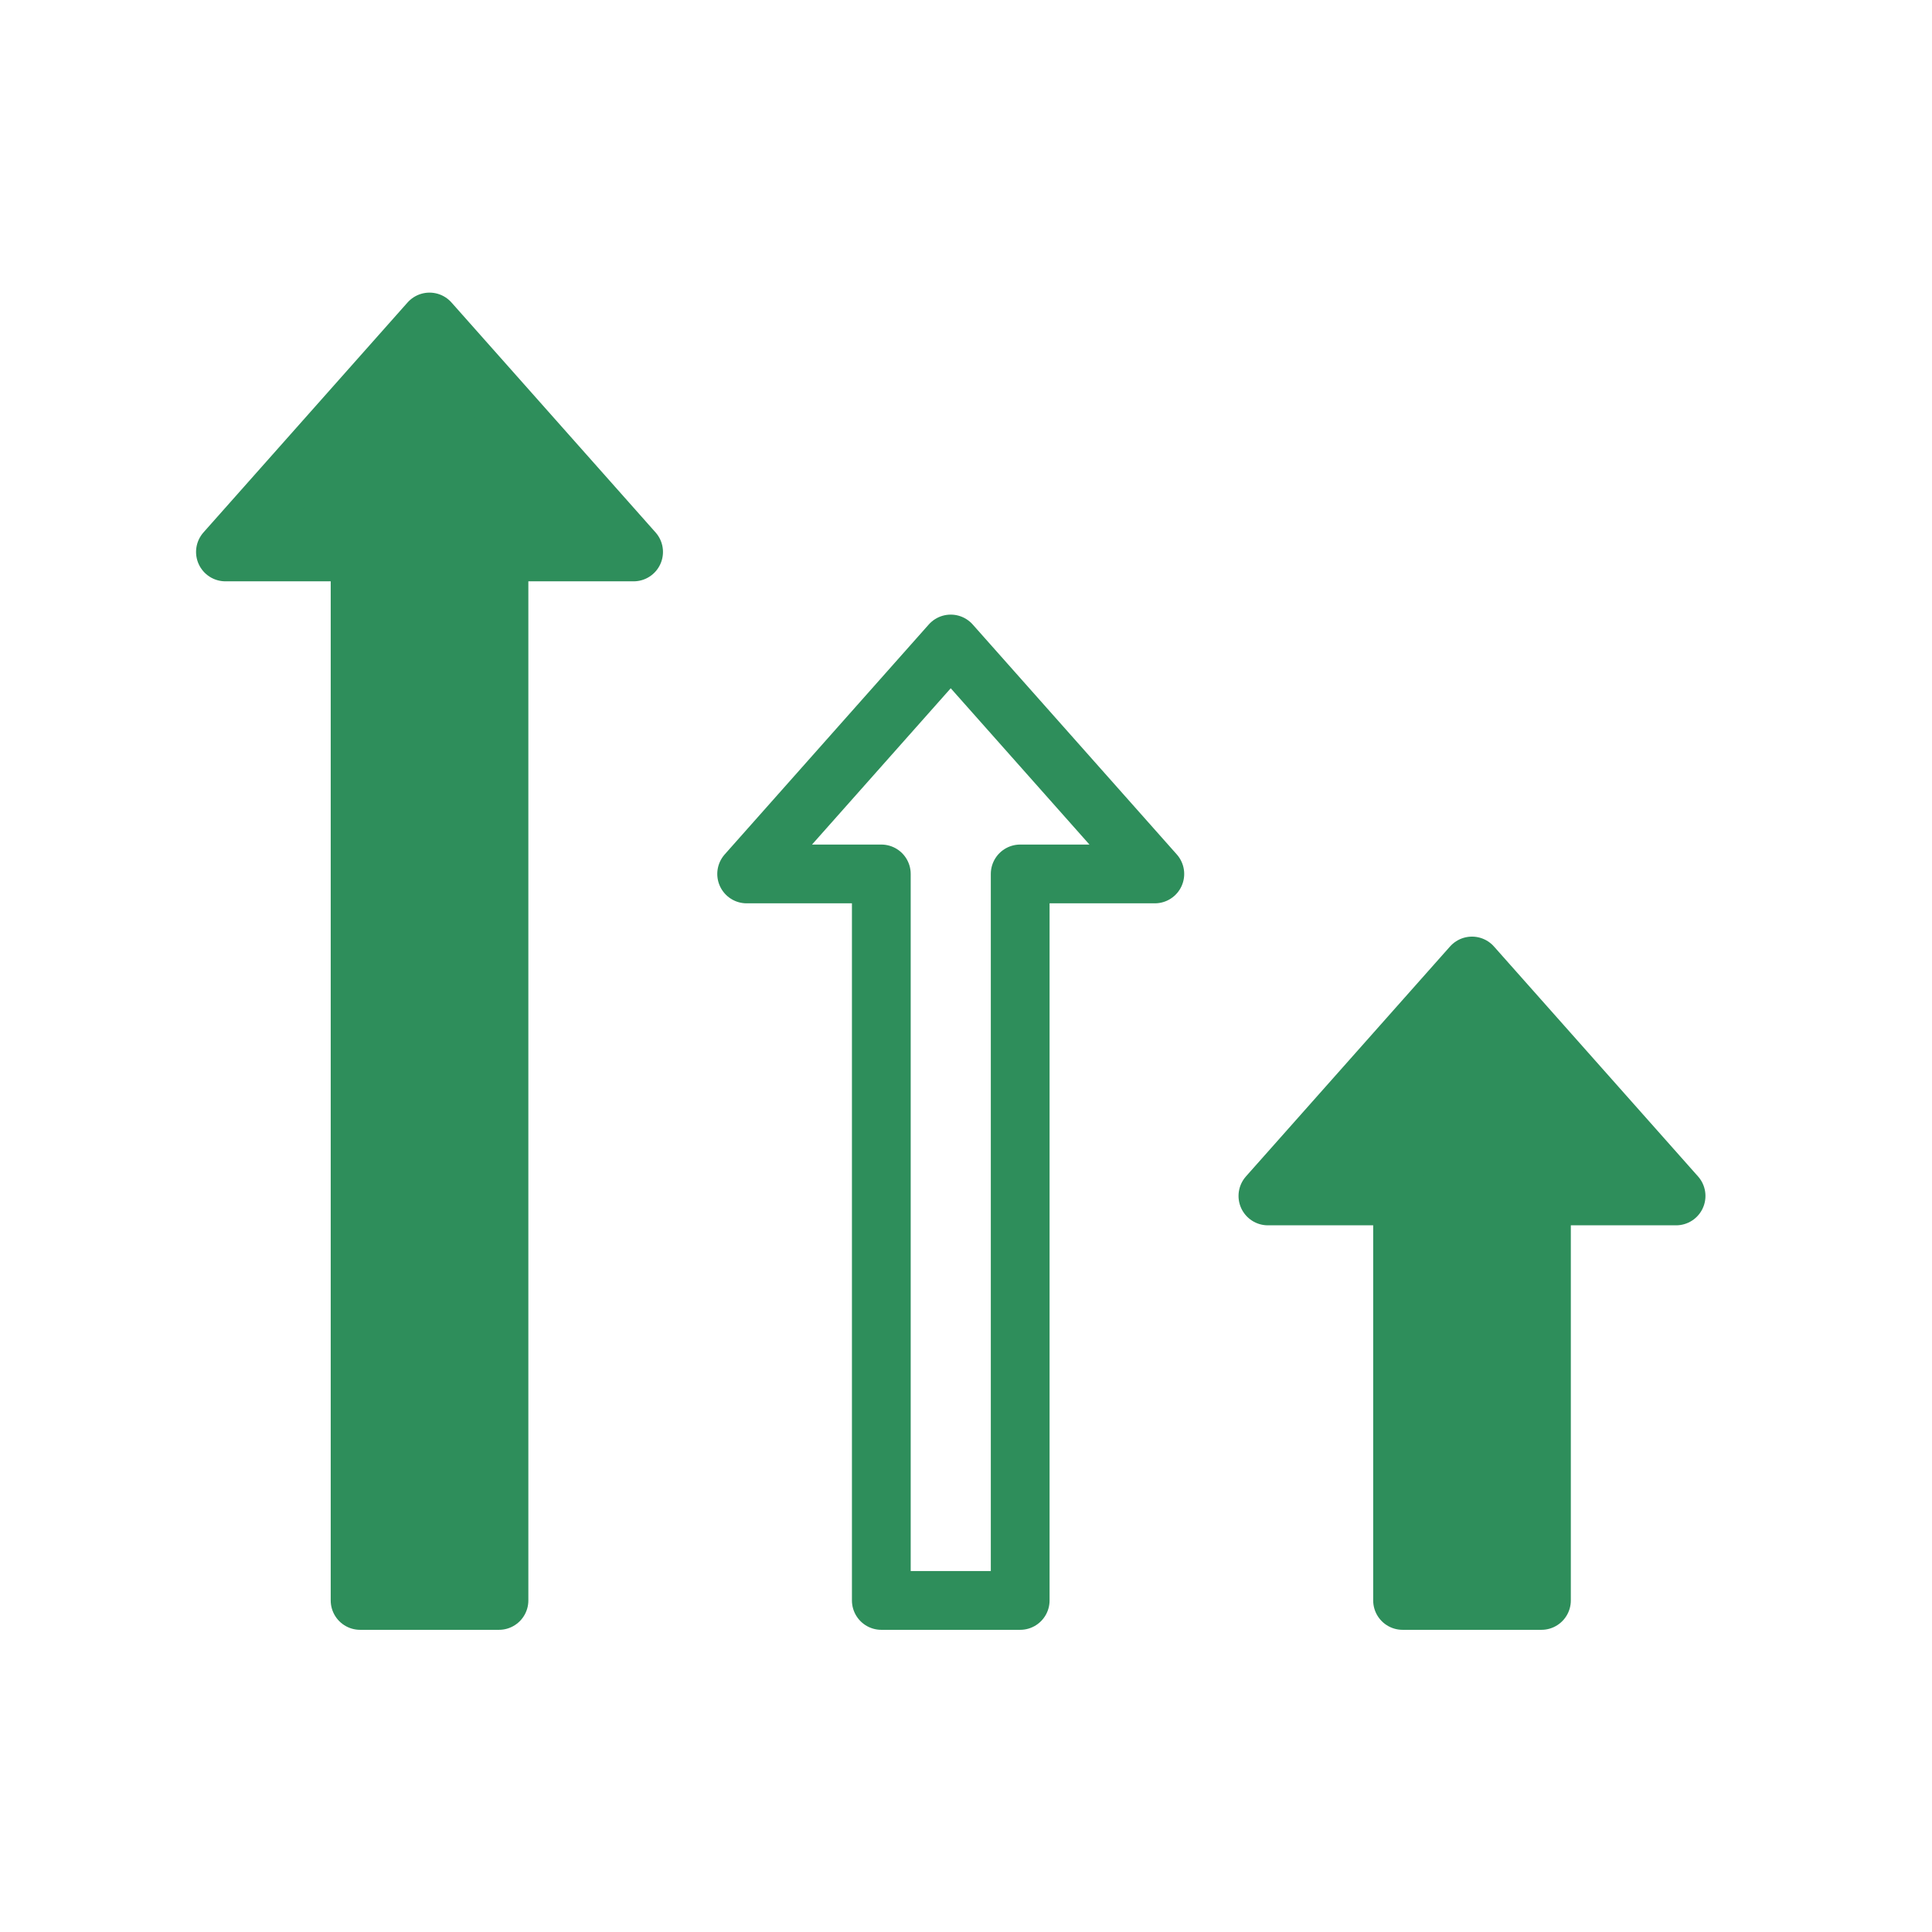 <svg xmlns="http://www.w3.org/2000/svg" width="60" height="60" viewBox="0 0 60 60"><defs><style>.a{fill:#fff;opacity:0;}.b{fill:#2e8e5b;}.b,.c{stroke:#2e8e5b;stroke-linecap:round;stroke-linejoin:round;stroke-width:1.825px;}.c{fill:none;}</style></defs><g transform="translate(-107.323 -3142.5)"><rect class="a" width="60" height="60" transform="translate(107.323 3142.5)"/><g transform="translate(188.13 3141.078)"><path class="b" d="M-61.13,18.563l-6.338-7.141-6.338,7.141h4.182V51.125h4.313V18.563Z"/><path class="c" d="M-44.943,28.563l-6.338-7.141-6.338,7.141h4.182V51.125h4.313V28.563Z"/><path class="b" d="M-28.755,38.563l-6.338-7.141-6.338,7.141h4.182V51.125h4.313V38.563Z"/></g></g></svg>
